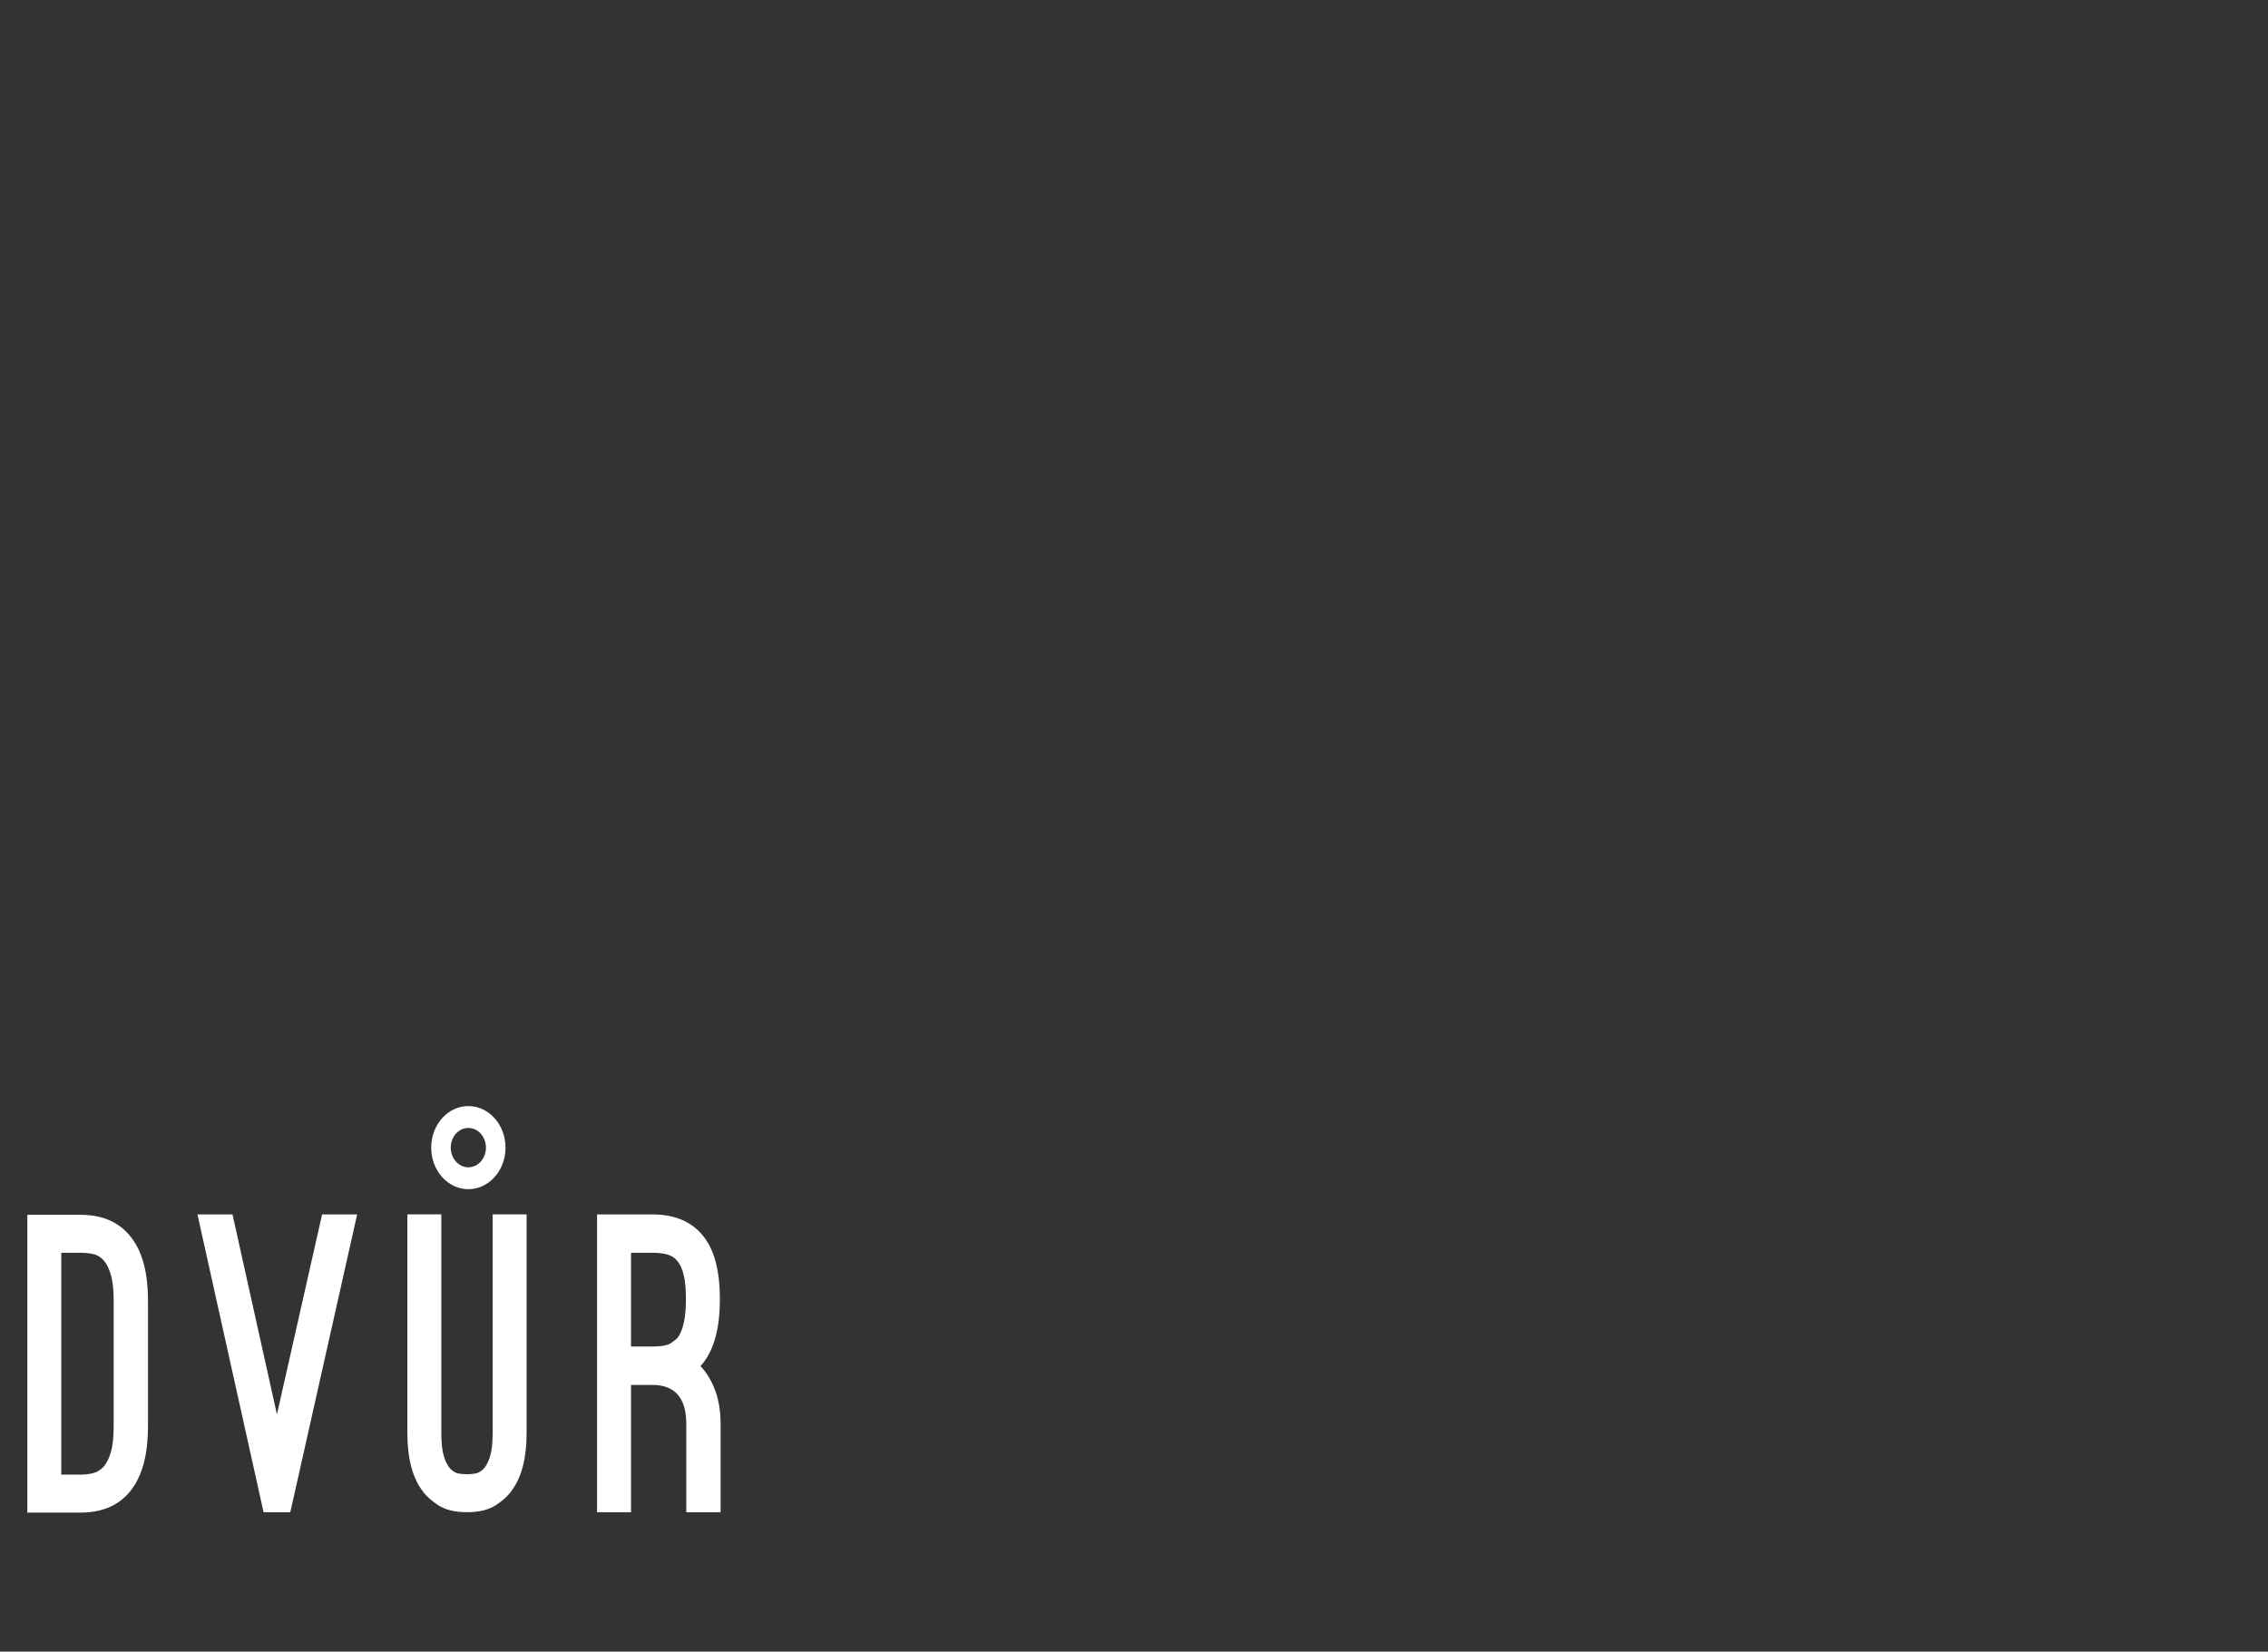 <?xml version="1.0" encoding="UTF-8" standalone="no"?>
<!DOCTYPE svg PUBLIC "-//W3C//DTD SVG 1.1//EN" "http://www.w3.org/Graphics/SVG/1.1/DTD/svg11.dtd">
<svg width="100%" height="100%" viewBox="0 0 2057 1498" version="1.1" xmlns="http://www.w3.org/2000/svg" xmlns:xlink="http://www.w3.org/1999/xlink" xml:space="preserve" xmlns:serif="http://www.serif.com/" style="fill-rule:evenodd;clip-rule:evenodd;stroke-linejoin:round;stroke-miterlimit:2;">
    <rect x="0" y="0" width="2057" height="1498" fill="#333333" stroke="none"/>
    <g id="dvur">
        <g transform="matrix(8.333,0,0,8.333,24.797,1101.79)">
            <path d="M5.78,0L0,0L0,32.413L5.78,32.413C8.271,32.413 10.145,31.548 11.403,29.819C12.557,28.235 13.134,25.964 13.134,23.001L13.134,9.367C13.134,6.406 12.557,4.149 11.403,2.595C10.145,0.865 8.27,0 5.78,0ZM9.397,23.001C9.397,24.204 9.292,25.156 9.083,25.859C8.873,26.563 8.604,27.091 8.277,27.442C7.949,27.795 7.569,28.022 7.136,28.125C6.704,28.228 6.252,28.278 5.78,28.278L3.696,28.278L3.696,4.133L5.78,4.133C6.252,4.133 6.704,4.178 7.136,4.266C7.569,4.353 7.949,4.574 8.277,4.925C8.604,5.277 8.873,5.804 9.083,6.509C9.292,7.212 9.397,8.165 9.397,9.367L9.397,23.001Z" style="fill:white;fill-rule:nonzero;"/>
        </g>
        <g transform="matrix(8.333,0,0,8.333,179.085,1101.43)">
            <path d="M8.651,21.77L3.815,0L0,0L7.196,32.413L10.106,32.413L17.381,0L13.566,0L8.651,21.77Z" style="fill:white;fill-rule:nonzero;"/>
        </g>
        <g transform="matrix(8.333,0,0,8.333,369.474,1101.42)">
            <path d="M9.28,23.793C9.28,24.908 9.182,25.772 8.985,26.388C8.788,27.003 8.546,27.451 8.258,27.729C7.969,28.009 7.668,28.17 7.353,28.213C7.038,28.257 6.75,28.279 6.488,28.279C6.226,28.279 5.938,28.256 5.623,28.213C5.308,28.169 5.007,28.009 4.719,27.729C4.43,27.451 4.188,27.003 3.991,26.388C3.794,25.772 3.696,24.908 3.696,23.793L3.696,0L0,0L0,23.793C0,26.491 0.524,28.559 1.573,29.994C1.966,30.581 2.556,31.131 3.342,31.643C4.129,32.157 5.177,32.413 6.488,32.413C7.799,32.413 8.847,32.157 9.634,31.643C10.421,31.13 11.01,30.581 11.403,29.994C12.452,28.559 12.976,26.491 12.976,23.793L12.976,0L9.28,0L9.28,23.793Z" style="fill:white;fill-rule:nonzero;"/>
        </g>
        <g transform="matrix(8.333,0,0,8.333,541.512,1101.43)">
            <path d="M11.247,16.492C11.325,16.434 11.397,16.36 11.463,16.272C11.528,16.184 11.587,16.111 11.64,16.053C12.793,14.498 13.37,12.226 13.37,9.236C13.37,6.216 12.793,3.958 11.64,2.463C10.381,0.821 8.506,0 6.016,0L0,0L0,32.413L3.697,32.413L3.697,18.559L6.016,18.559C8.481,18.559 9.713,19.982 9.713,22.825L9.713,32.413L13.448,32.413L13.448,22.825C13.448,21.478 13.258,20.274 12.878,19.219C12.498,18.164 11.954,17.254 11.247,16.492ZM8.808,13.369C8.703,13.516 8.46,13.721 8.081,13.985C7.701,14.249 7.012,14.381 6.016,14.381L3.697,14.381L3.697,4.176L6.016,4.176C6.619,4.176 7.15,4.237 7.609,4.354C8.067,4.471 8.447,4.713 8.75,5.079C9.05,5.447 9.28,5.959 9.437,6.618C9.595,7.278 9.673,8.151 9.673,9.235C9.673,11.17 9.385,12.549 8.808,13.369Z" style="fill:white;fill-rule:nonzero;"/>
        </g>
        <g transform="matrix(8.333,0,0,8.333,391.073,1003.18)">
            <path d="M4.044,9.046C6.278,9.046 8.089,7.021 8.089,4.523C8.089,2.025 6.278,-0 4.044,-0C1.811,-0 0,2.025 0,4.523C0,7.021 1.811,9.046 4.044,9.046ZM4.044,2.38C5.102,2.38 5.96,3.339 5.96,4.523C5.96,5.706 5.102,6.665 4.044,6.665C2.986,6.665 2.129,5.706 2.129,4.523C2.129,3.339 2.986,2.38 4.044,2.38Z" style="fill:white;fill-rule:nonzero;"/>
        </g>
    </g>
</svg>
